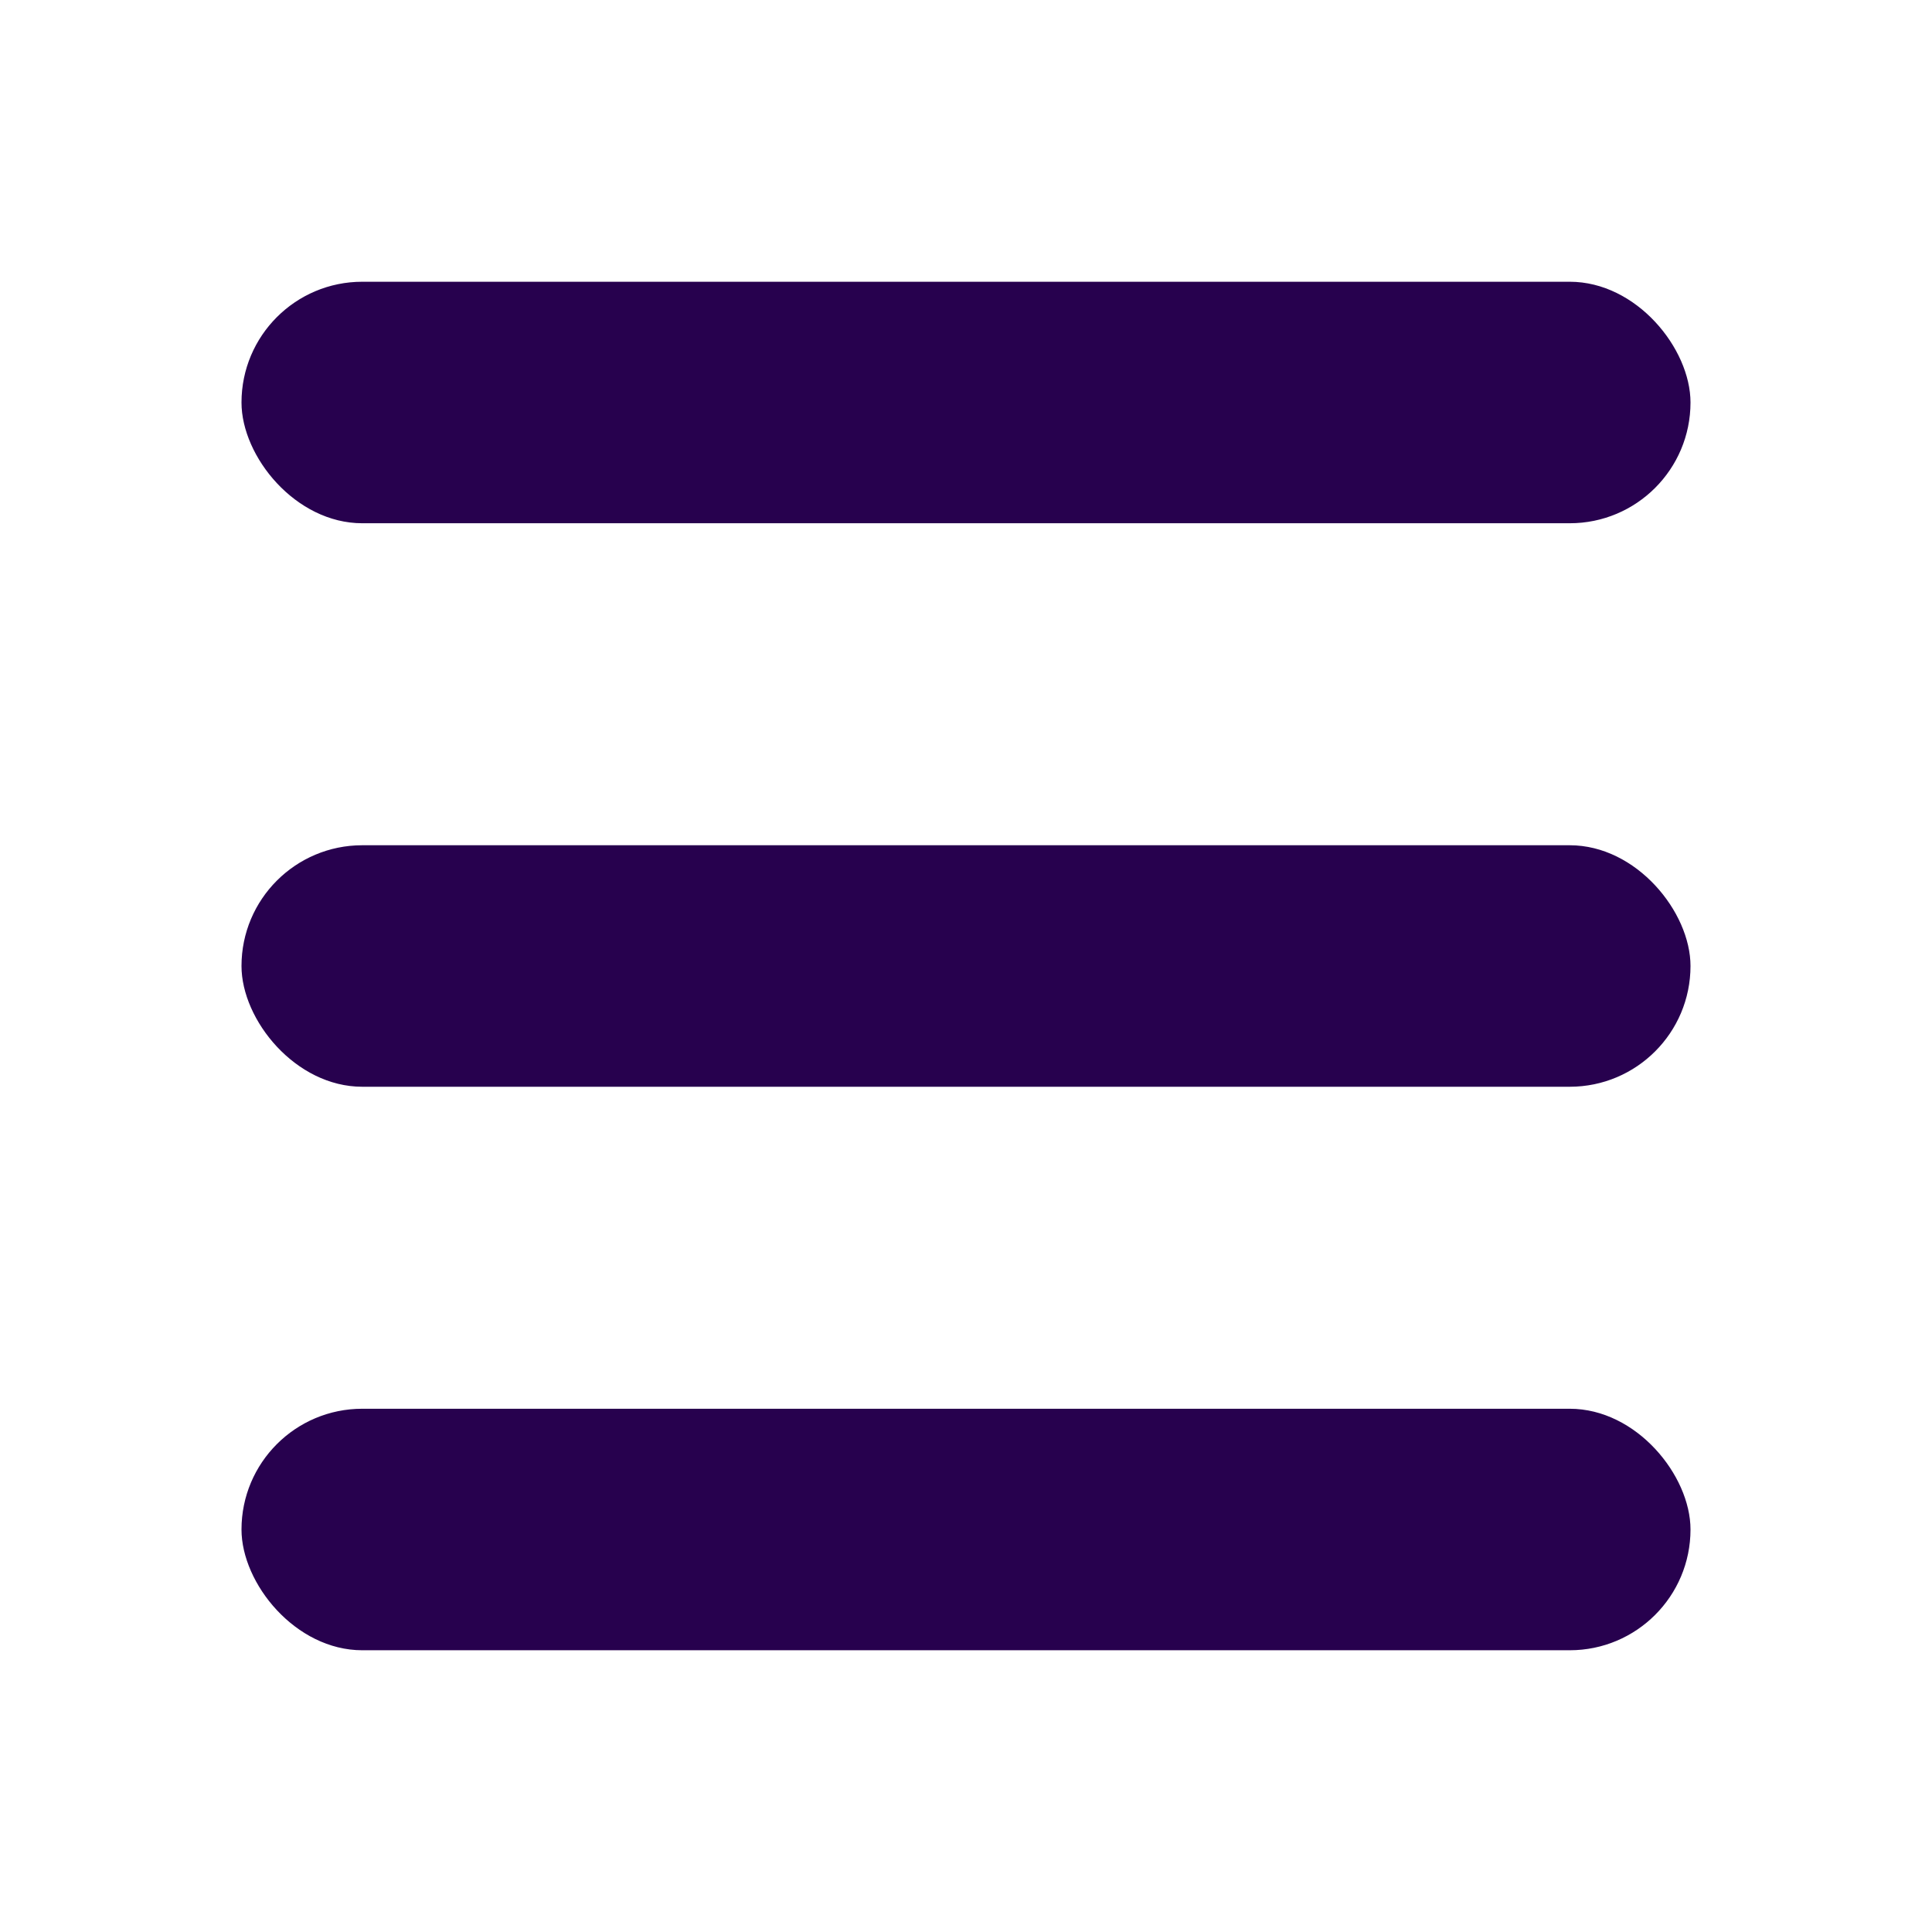 <svg width="24" height="24" viewBox="0 0 24 24" fill="none" xmlns="http://www.w3.org/2000/svg">
<rect x="3" y="3.5" width="18" height="3" rx="1.5" fill="#27014E"/>
<rect x="3" y="10.5" width="18" height="3" rx="1.5" fill="#27014E"/>
<rect x="3" y="17.5" width="18" height="3" rx="1.5" fill="#27014E"/>
</svg>
